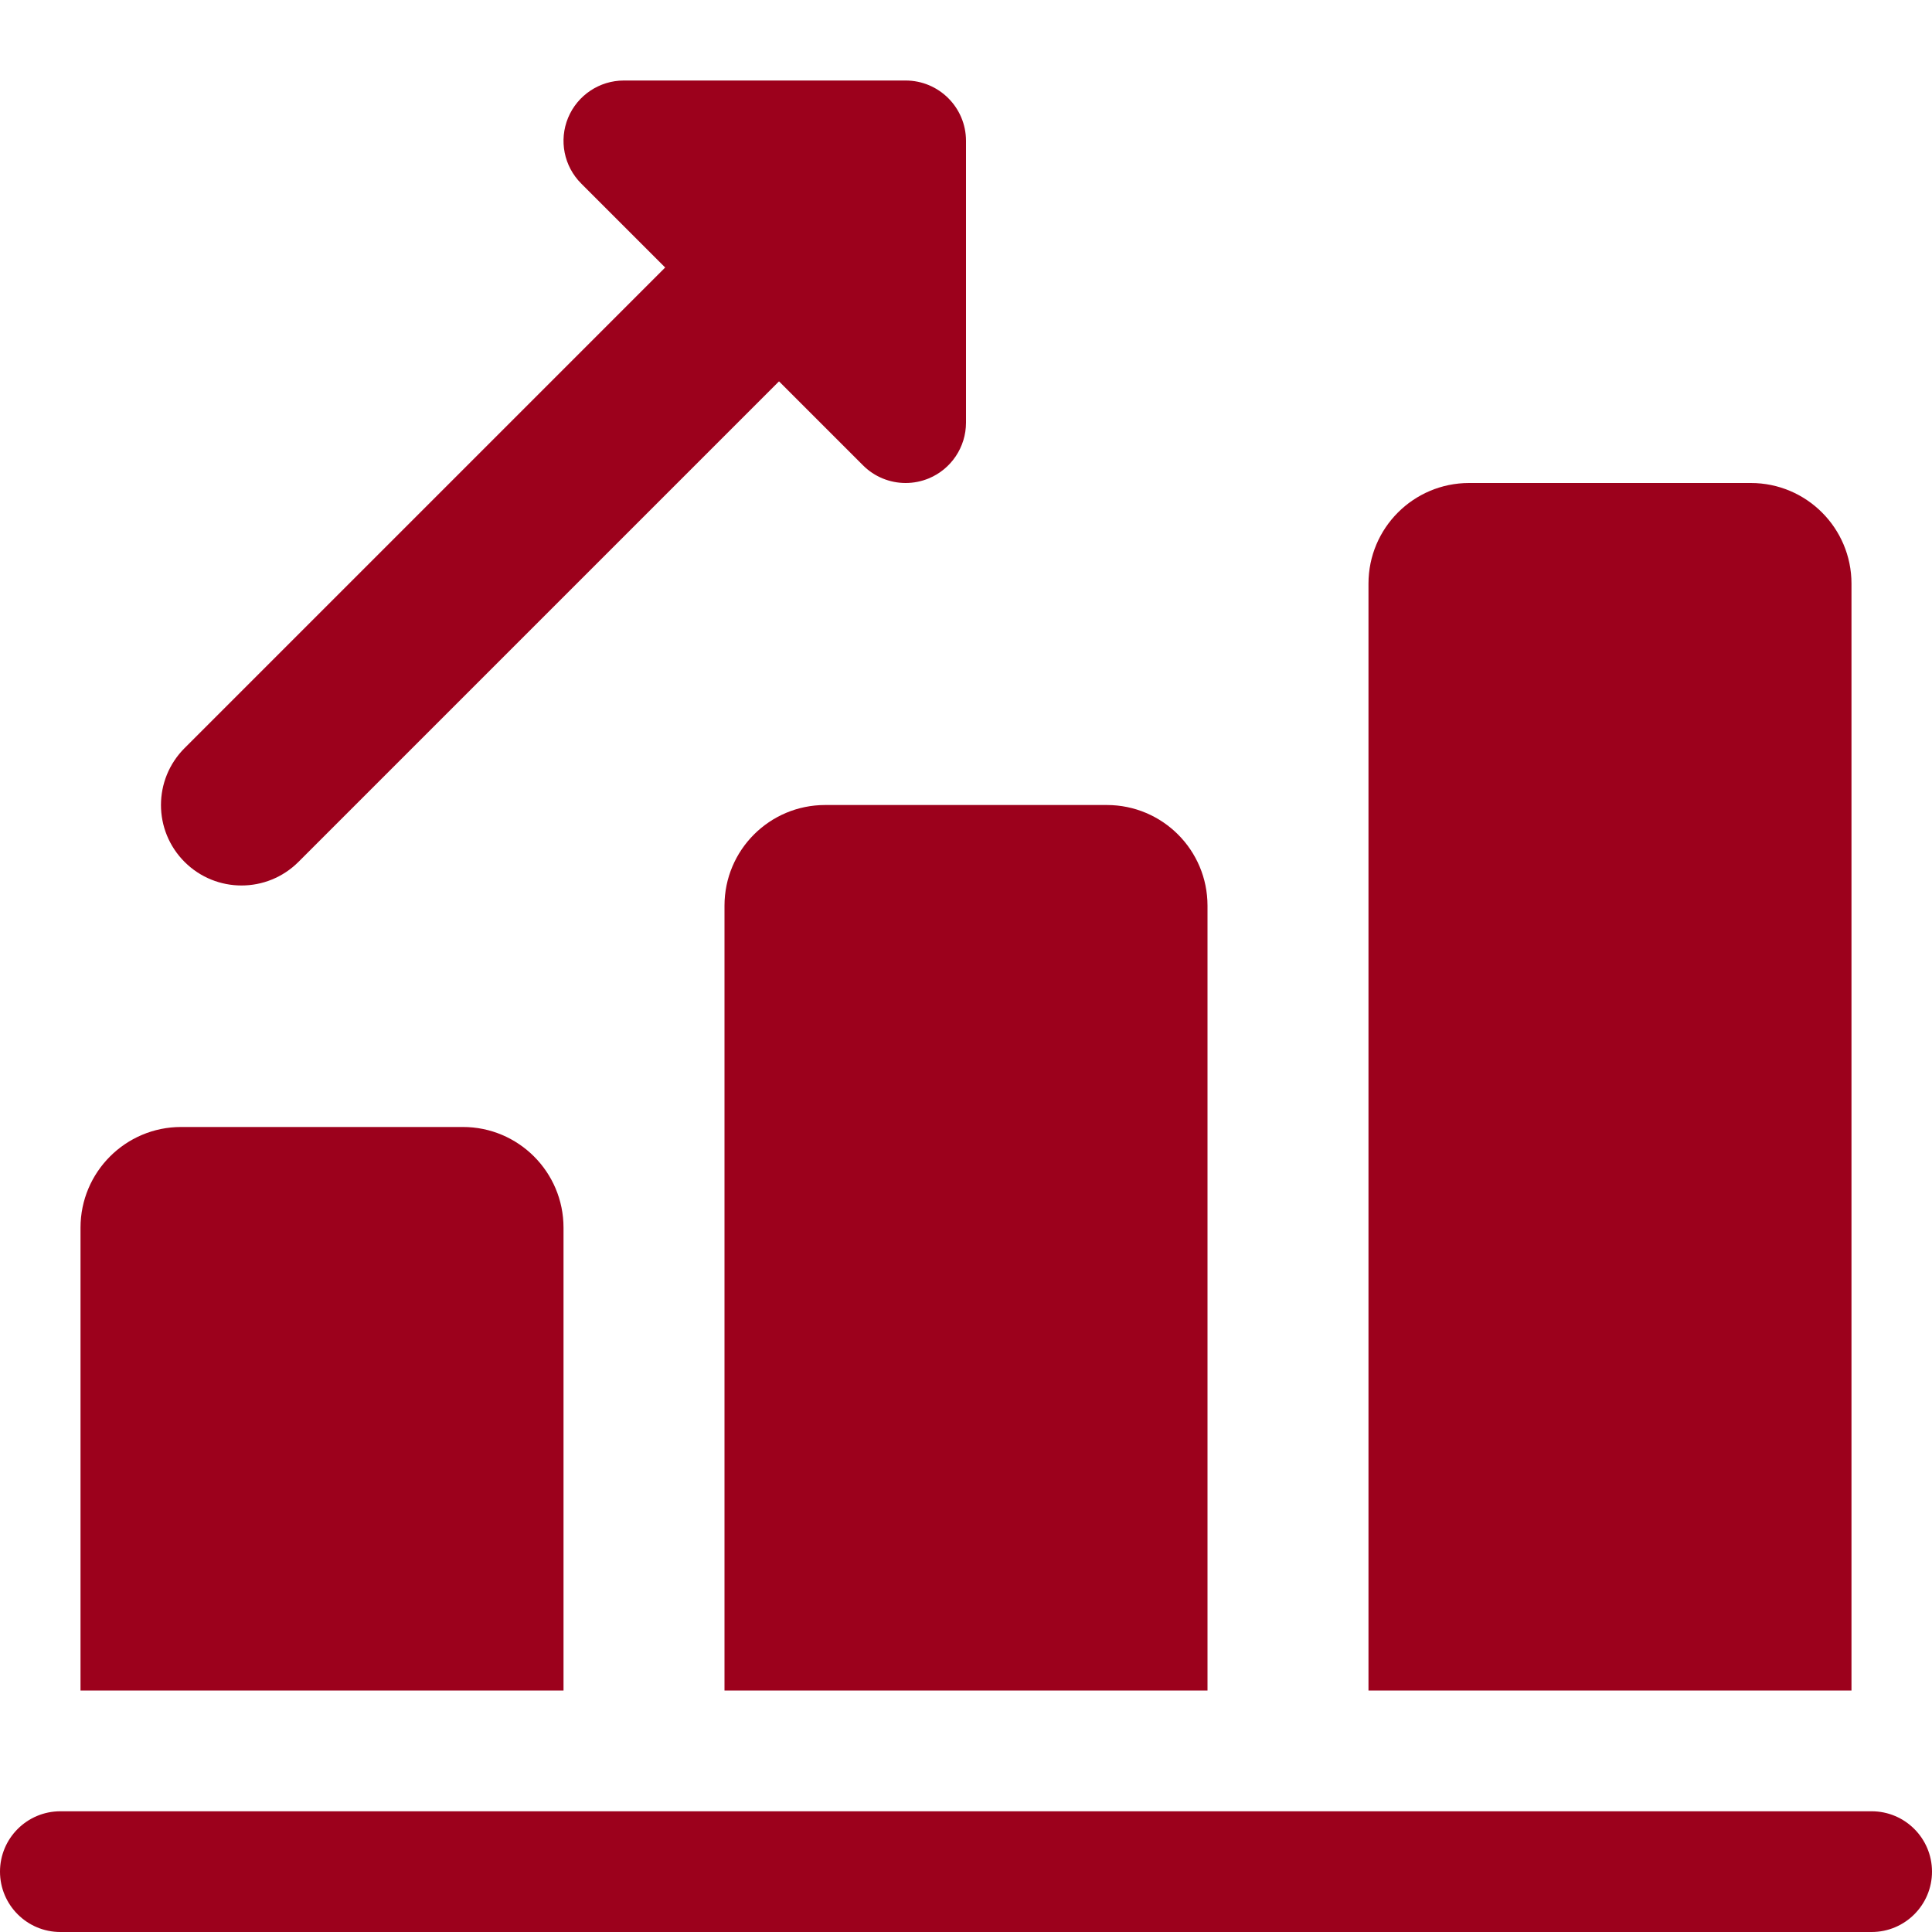 <?xml version="1.0" encoding="UTF-8"?> <svg xmlns="http://www.w3.org/2000/svg" width="37" height="37" viewBox="0 0 37 37" fill="none"> <g clip-path="url(#clip0_172_172)"> <path d="M4.625 16.958C4.23 16.958 3.836 16.807 3.535 16.507C2.932 15.904 2.932 14.93 3.535 14.327L14.182 3.68C14.785 3.077 15.759 3.077 16.362 3.68C16.965 4.283 16.965 5.257 16.362 5.86L5.715 16.507C5.414 16.807 5.02 16.958 4.625 16.958Z" fill="#9C011C"></path> <path d="M17.344 9.25C17.044 9.25 16.748 9.133 16.527 8.911L11.131 3.515C10.8 3.185 10.701 2.687 10.88 2.255C11.059 1.824 11.481 1.542 11.948 1.542H17.344C17.982 1.542 18.5 2.06 18.5 2.698V8.094C18.5 8.561 18.218 8.983 17.787 9.162C17.643 9.221 17.494 9.25 17.344 9.25Z" fill="#9C011C"></path> <path d="M10.792 23.511V32.375H1.542V23.511C1.542 22.447 2.405 21.583 3.469 21.583H8.865C9.929 21.583 10.792 22.447 10.792 23.511Z" fill="#9C011C"></path> <path d="M23.125 17.344V32.375H13.875V17.344C13.875 16.28 14.738 15.417 15.802 15.417H21.198C22.262 15.417 23.125 16.28 23.125 17.344Z" fill="#9C011C"></path> <path d="M35.458 11.177V32.375H26.208V11.177C26.208 10.113 27.071 9.25 28.135 9.25H33.531C34.595 9.25 35.458 10.113 35.458 11.177Z" fill="#9C011C"></path> <path d="M35.844 37H1.156C0.518 37 0 36.482 0 35.844C0 35.206 0.518 34.688 1.156 34.688H35.844C36.482 34.688 37 35.206 37 35.844C37 36.482 36.482 37 35.844 37Z" fill="#9C011C"></path> </g> <defs> <clipPath id="clip0_172_172"> <rect width="37" height="37" fill="white"></rect> </clipPath> </defs> </svg> 